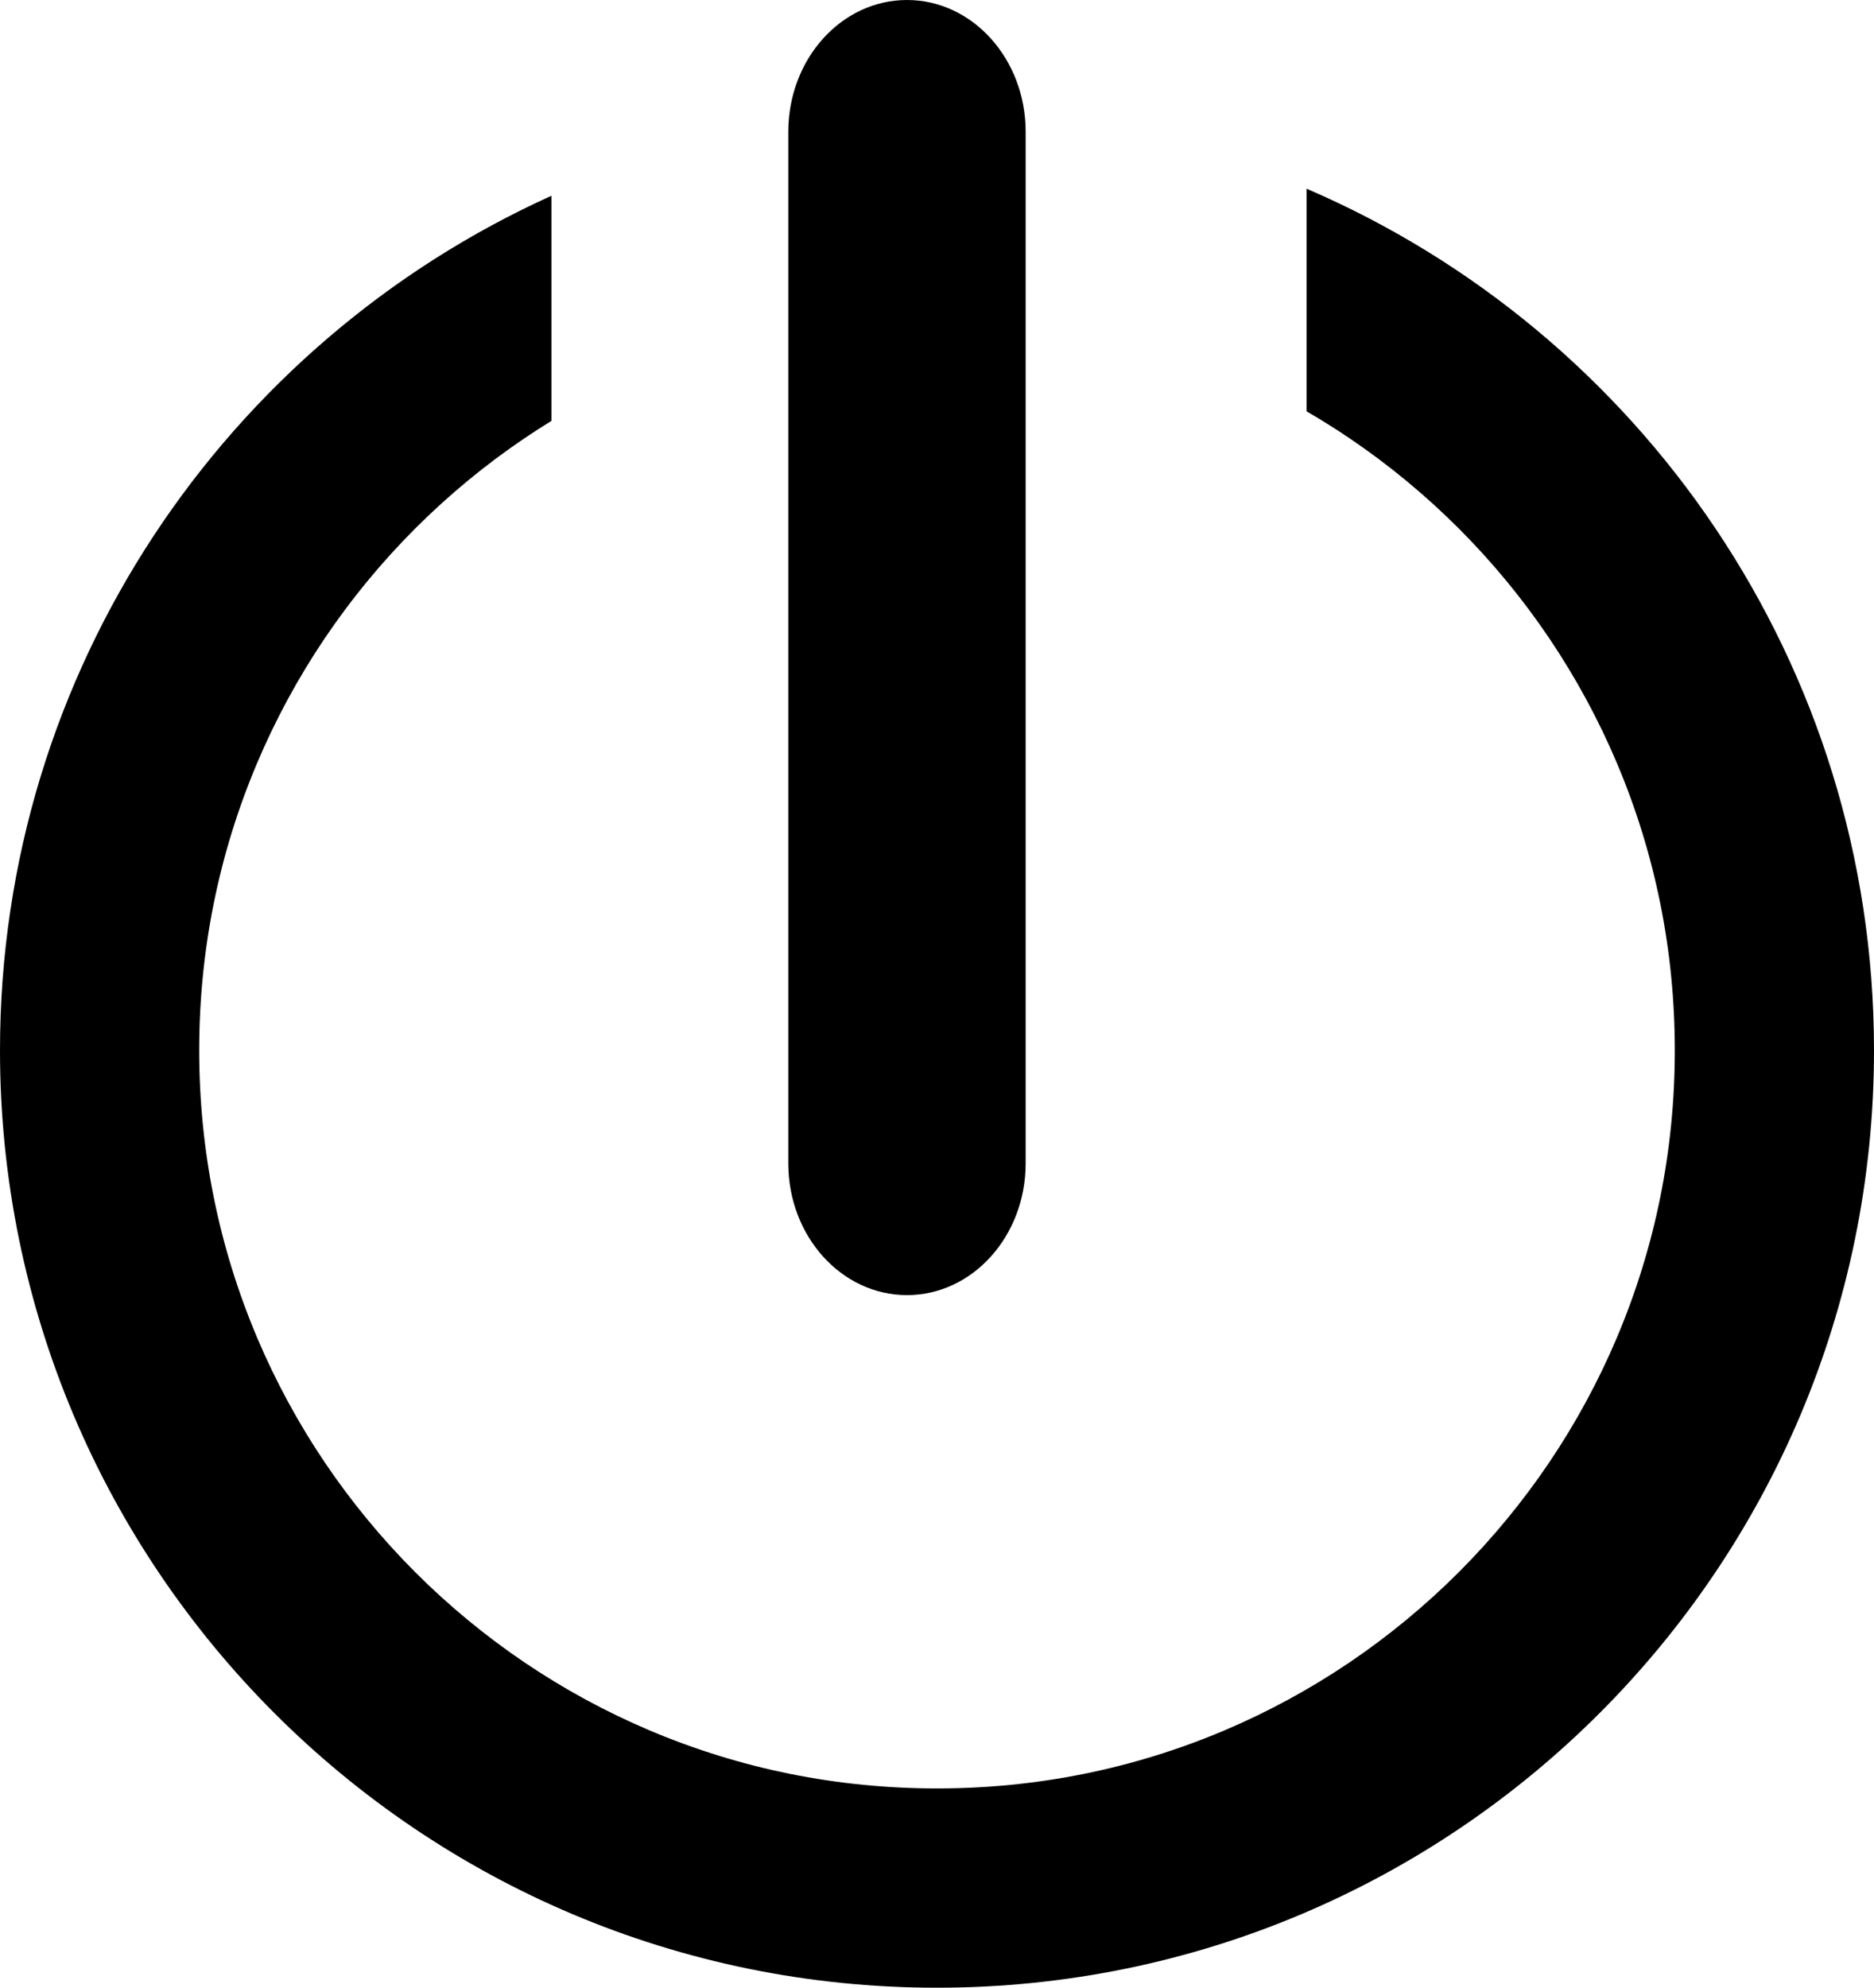 <?xml version="1.0" encoding="UTF-8"?>
<svg id="Layer_2" xmlns="http://www.w3.org/2000/svg" viewBox="0 0 3995.28 4236">
  <defs>
    <style>
      .cls-1 {
        fill: none;
      }
    </style>
  </defs>
  <g id="Layer_1-2" data-name="Layer_1">
    <g>
      <path d="M1933.64,2760h0c-139.73,0-253-125.68-253-280.71V280.71C1680.64,125.68,1793.91,0,1933.64,0h0c139.73,0,253,125.68,253,280.71v2198.58c0,155.03-113.27,280.71-253,280.71Z"/>
      <path class="cls-1" d="M1579.14,284.66v436.86c-65.72,18.11-130.34,40.54-193.64,67.31-72.32,30.59-142.66,66.84-209.86,108.11v-479.76c127.89-57.82,262.96-102.56,403.5-132.52Z"/>
      <path d="M3995.28,2238.36c0,1103.26-894.37,1997.64-1997.64,1997.64S0,3341.62,0,2238.36C0,1428.11,482.39,730.55,1175.64,417.18v479.76c-19.32,11.87-38.38,24.16-57.16,36.84-83.38,56.33-161.81,121.04-233.09,192.32-71.29,71.29-136,149.71-192.33,233.09-56.8,84.07-105.56,173.91-144.95,267.03-81.9,193.65-123.43,399.6-123.43,612.14s41.53,418.48,123.43,612.13c39.39,93.12,88.15,182.96,144.95,267.03,56.33,83.38,121.04,161.8,192.33,233.09,71.28,71.28,149.71,135.99,233.09,192.33,84.07,56.79,173.91,105.56,267.02,144.94,193.65,81.91,399.6,123.44,612.14,123.44s418.49-41.53,612.14-123.44c93.11-39.38,182.95-88.15,267.02-144.94,83.38-56.34,161.81-121.05,233.09-192.33,71.29-71.29,136-149.71,192.33-233.09,56.8-84.07,105.56-173.91,144.95-267.03,81.9-193.65,123.43-399.6,123.43-612.13s-41.53-418.49-123.43-612.14c-39.39-93.12-88.15-182.96-144.95-267.03-56.33-83.38-121.04-161.8-192.33-233.09-71.28-71.28-149.71-135.99-233.09-192.32-29.71-20.07-60.13-39.13-91.16-57.13v-474.46c711.43,305.7,1209.64,1012.74,1209.64,1836.17Z"/>
      <line class="cls-1" x1="1069.64" y1="1188" x2="1175.64" y2="896.94"/>
      <path class="cls-1" d="M2785.64,402.19v474.46c-56.8-32.96-115.65-62.35-175.86-87.82-63.3-26.77-127.92-49.2-193.65-67.31v-436.86c128.15,27.32,251.76,66.92,369.51,117.53Z"/>
    </g>
  </g>
</svg>